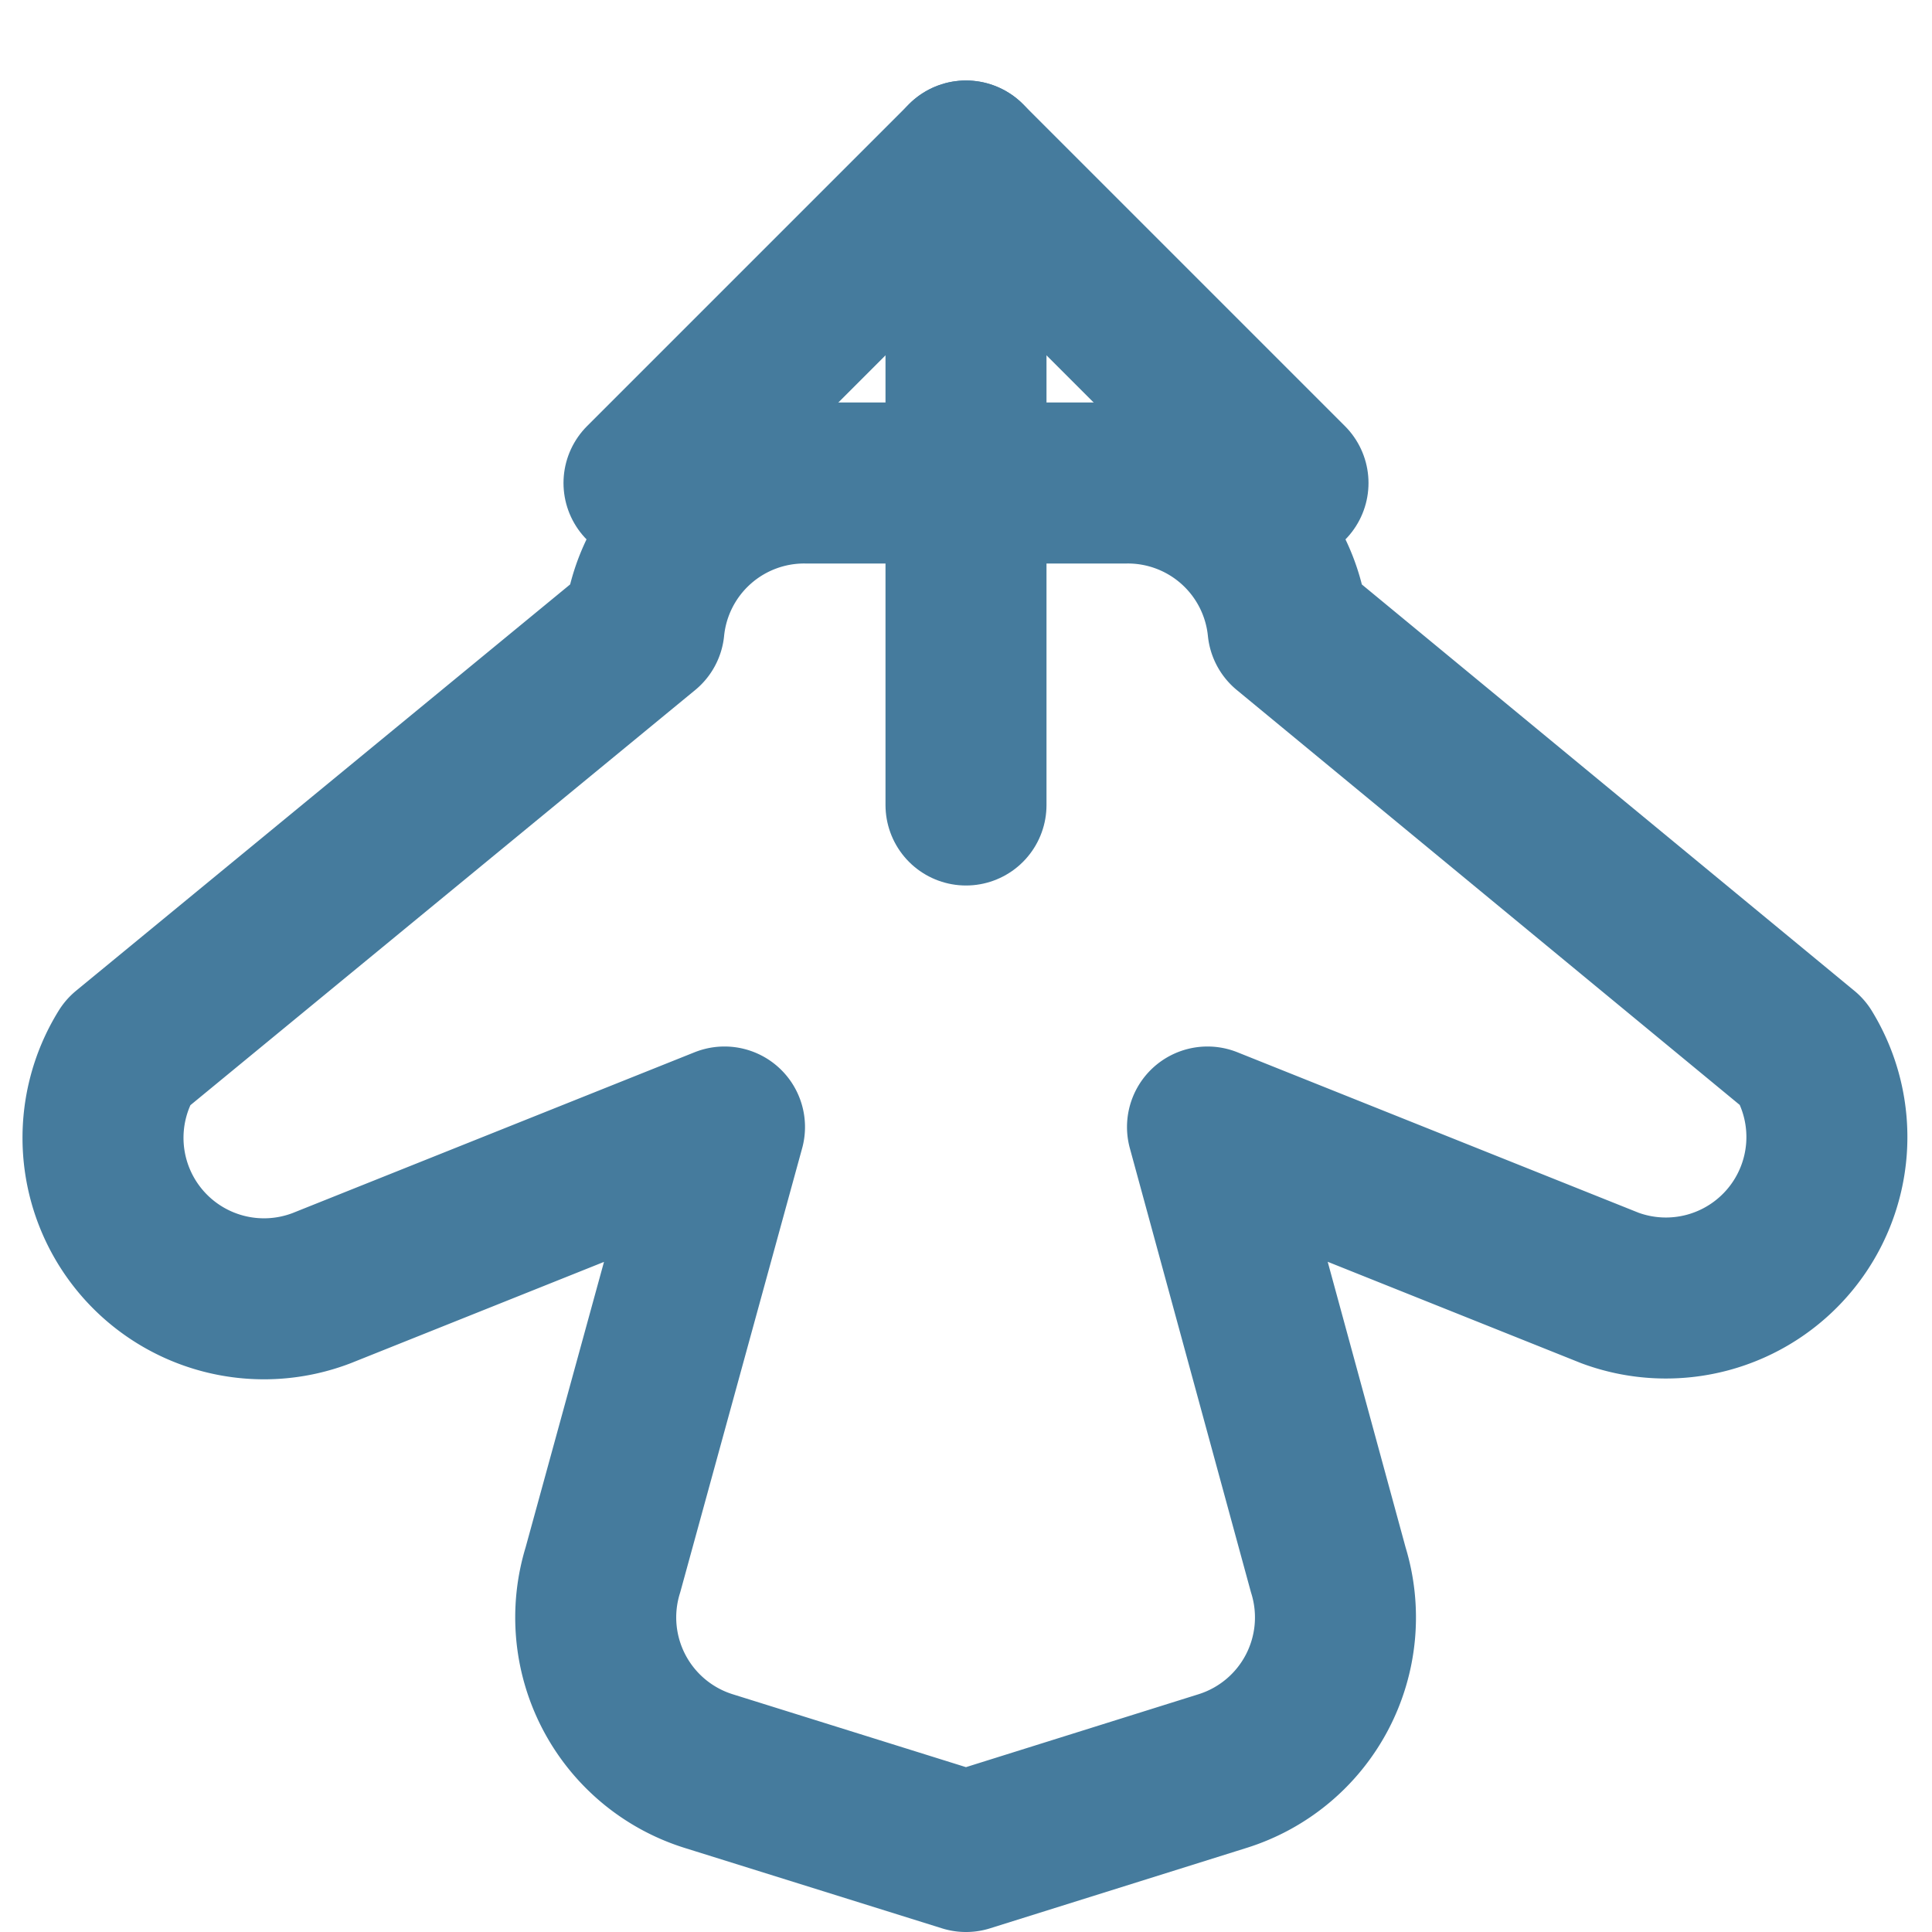 <?xml version="1.0" encoding="UTF-8"?>
<svg width="24" height="24" viewBox="0 0 24 24" xmlns="http://www.w3.org/2000/svg" fill="none" stroke="#457b9d" stroke-width="2" stroke-linecap="round" stroke-linejoin="round">
  <path d="M12 2v8"/>
  <path d="m16 6-4-4-4 4"/>
  <path d="M8.8 22a2 2 0 0 1-1.31-2.5L9 14l-5 2a2 2 0 0 1-2.42-2.92L8 7.8a2 2 0 0 1 2-1.8h4a2 2 0 0 1 2 1.8l6.4 5.28A2 2 0 0 1 20 16l-5-2 1.5 5.5a2 2 0 0 1-1.31 2.5L12 23Z"/>
</svg>